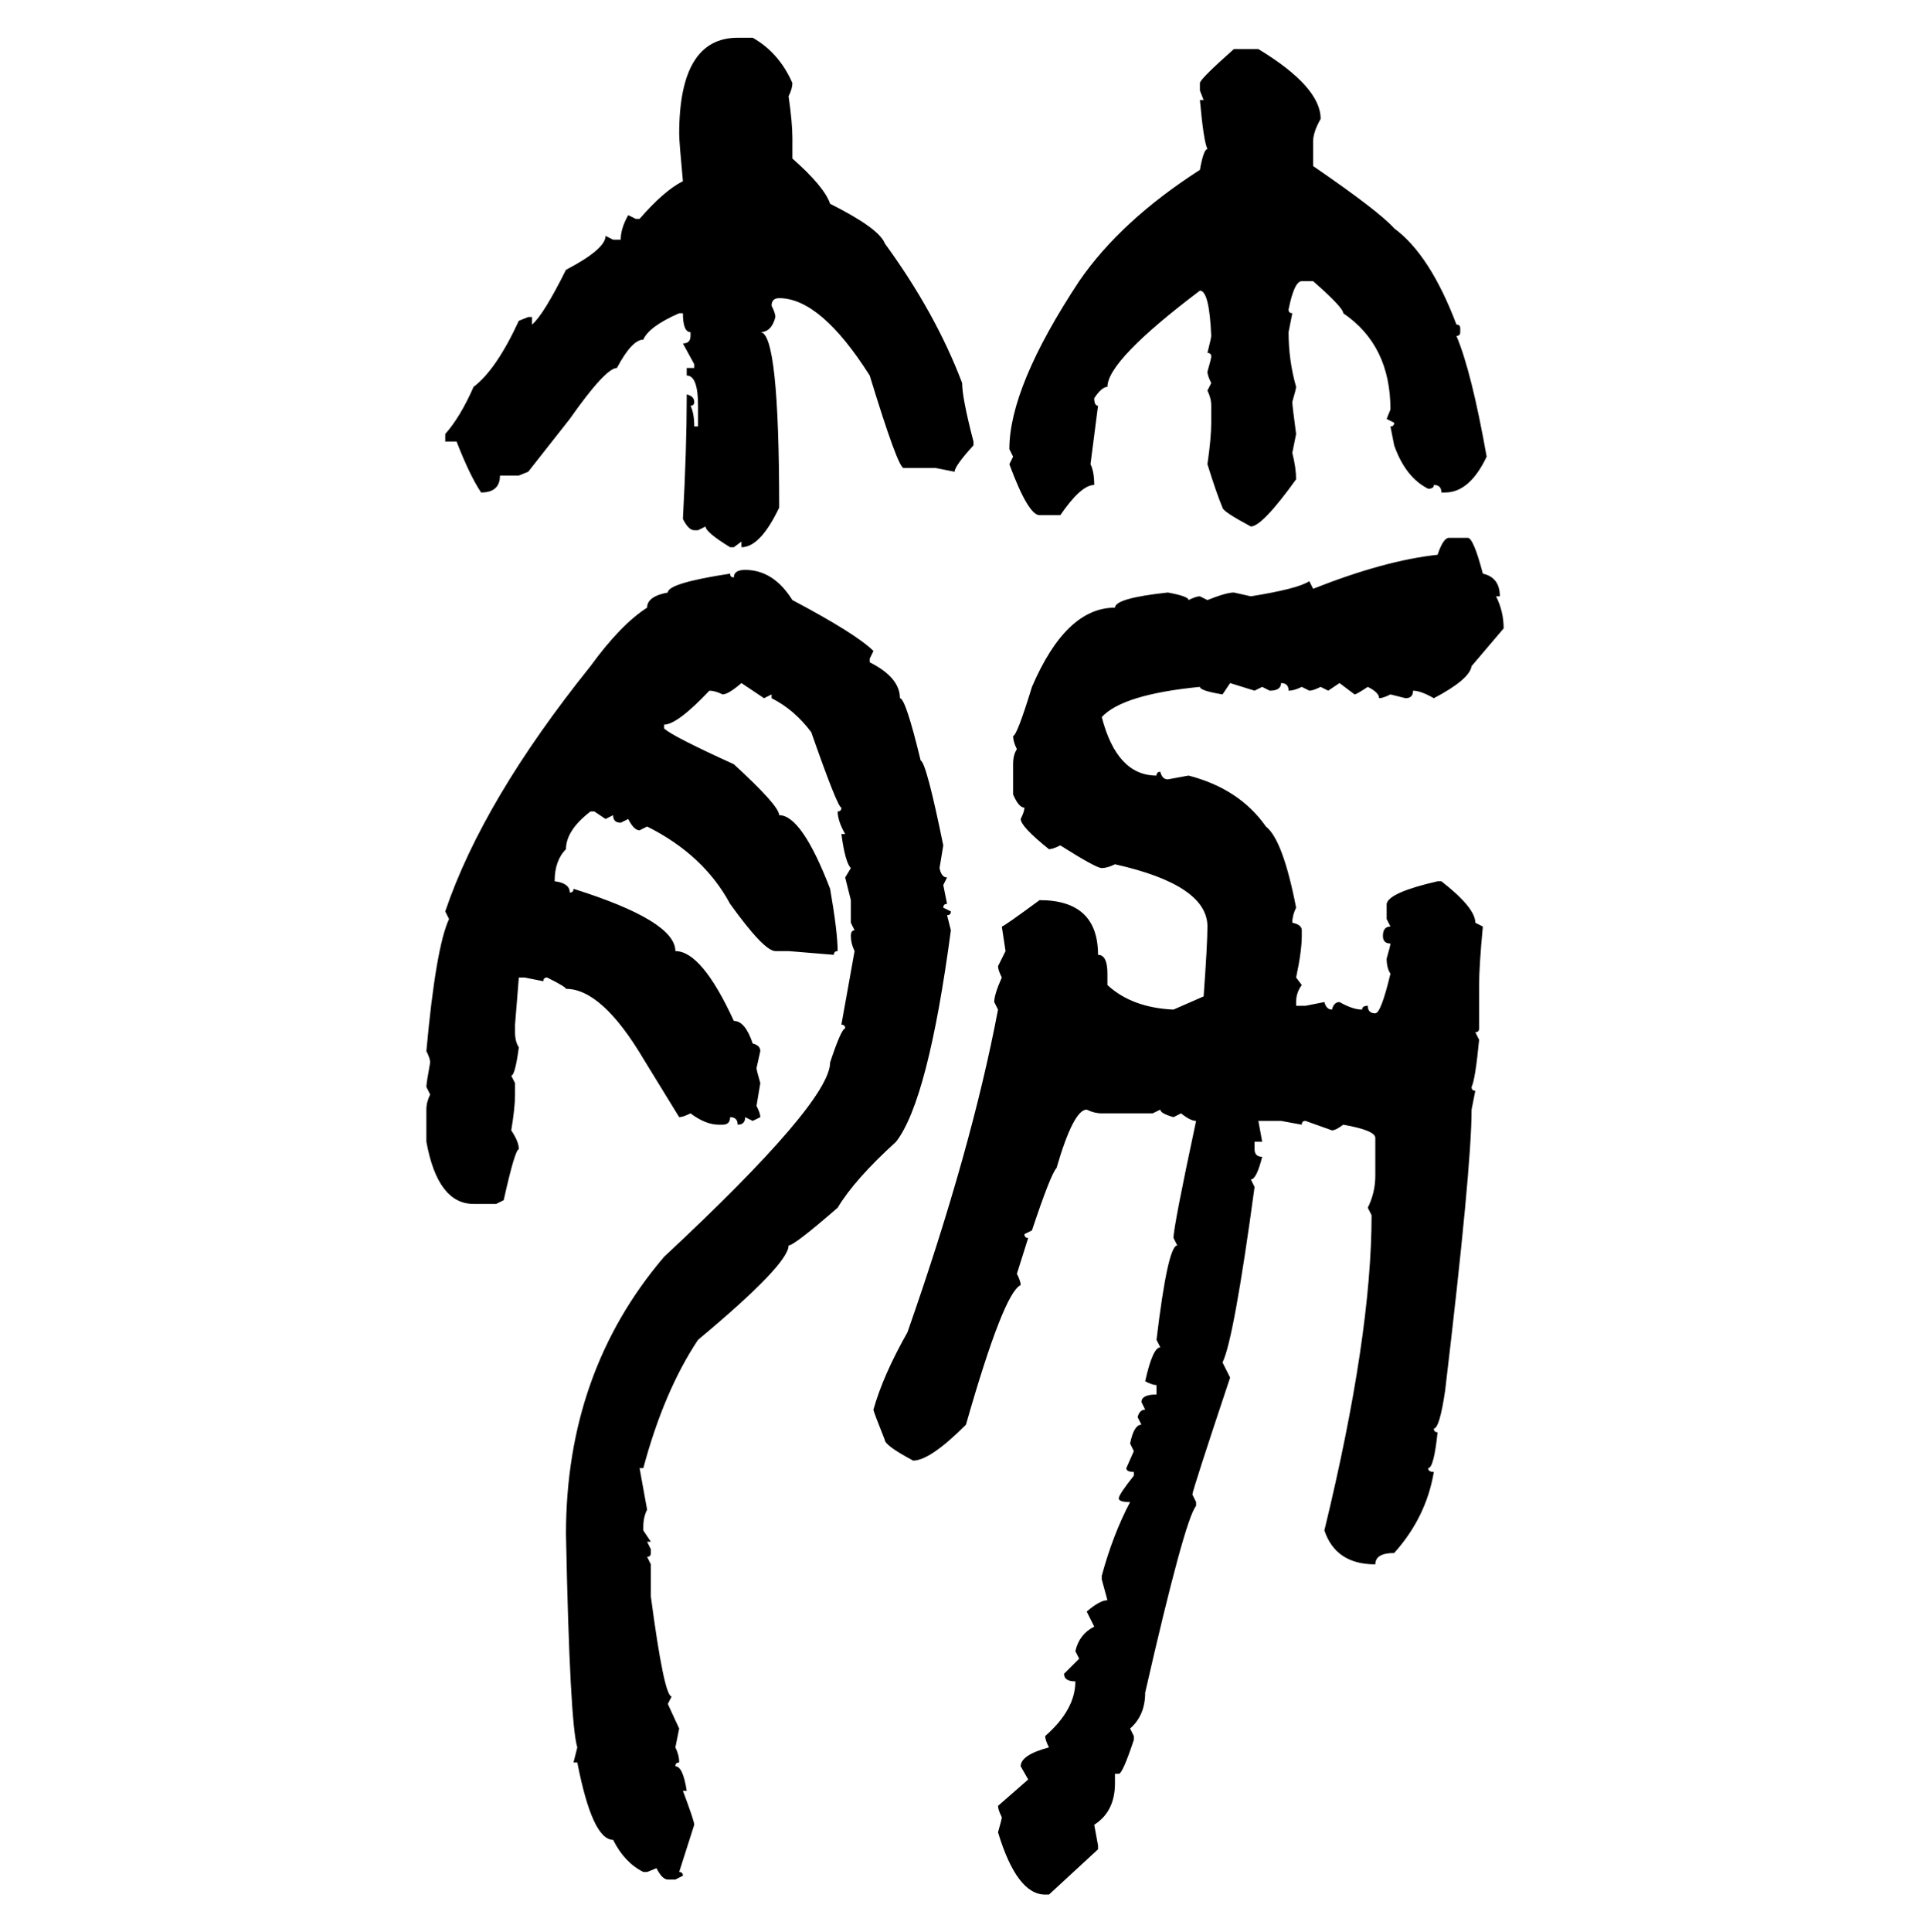<svg xmlns="http://www.w3.org/2000/svg" xmlns:xlink="http://www.w3.org/1999/xlink" width="299.707" height="300"><path d="M114.55 5.86L114.55 5.86L116.89 5.86Q121.00 8.20 123.05 12.89L123.05 12.89Q123.05 13.77 122.46 14.94L122.46 14.94Q123.05 19.04 123.05 21.39L123.05 21.39L123.05 24.61Q128.03 29.00 128.91 31.64L128.91 31.64Q136.52 35.45 137.40 37.79L137.40 37.79Q145.31 48.63 149.41 59.47L149.41 59.47Q149.41 61.82 151.17 68.55L151.17 68.55L151.17 69.14Q148.24 72.36 148.24 73.24L148.24 73.24L145.31 72.66L140.33 72.66Q139.45 72.66 135.06 58.30L135.06 58.30Q127.44 46.29 121.00 46.29L121.00 46.29Q119.82 46.29 119.82 47.46L119.82 47.46Q120.41 48.63 120.41 49.22L120.41 49.22Q119.82 51.56 118.07 51.56L118.07 51.56Q121.00 51.56 121.00 78.81L121.00 78.81Q118.07 84.96 115.14 84.96L115.14 84.96L115.14 84.08L113.96 84.96L113.38 84.96Q109.57 82.62 109.57 81.74L109.57 81.74L108.40 82.32L107.81 82.32Q106.93 82.32 106.05 80.57L106.05 80.57Q106.64 69.43 106.64 61.82L106.64 61.82L106.64 61.23Q107.81 61.52 107.81 62.40L107.81 62.40Q107.81 62.99 107.23 62.99L107.23 62.99Q107.81 64.16 107.81 66.21L107.81 66.21L108.40 66.21L108.40 62.99Q108.40 58.30 106.64 58.30L106.64 58.30L106.64 57.13L107.81 57.13L107.81 56.54L106.05 53.32Q107.23 53.32 107.23 52.15L107.23 52.15L107.23 51.56Q106.05 51.56 106.05 48.63L106.05 48.63L105.47 48.63Q100.78 50.68 99.90 52.73L99.90 52.73Q98.14 52.73 95.80 57.13L95.80 57.13Q94.04 57.13 88.48 65.04L88.48 65.04L82.03 73.24L80.57 73.83L77.64 73.83Q77.64 76.46 74.71 76.46L74.71 76.46Q72.95 73.83 70.90 68.55L70.90 68.55L69.14 68.55L69.14 67.38Q71.48 64.75 73.54 60.06L73.54 60.06Q77.05 57.42 80.57 49.80L80.57 49.80L82.03 49.22L82.62 49.22L82.62 50.39Q84.38 48.93 87.89 41.89L87.89 41.89Q94.04 38.67 94.04 36.62L94.04 36.62L95.21 37.21L96.39 37.21Q96.39 35.45 97.56 33.40L97.56 33.40L98.73 33.98L99.32 33.98Q103.13 29.59 106.05 28.13L106.05 28.13Q105.47 21.97 105.47 20.80L105.47 20.80Q105.47 5.86 114.55 5.86ZM191.60 7.62L191.60 7.62L195.41 7.62Q205.08 13.48 205.08 18.46L205.08 18.46Q203.91 20.51 203.91 21.97L203.91 21.97L203.91 25.78Q214.16 32.81 216.50 35.45L216.50 35.45Q222.07 39.55 226.17 50.39L226.17 50.39Q226.76 50.39 226.76 50.98L226.76 50.98L226.76 51.56Q226.76 52.15 226.17 52.15L226.17 52.15Q228.52 57.71 230.86 70.90L230.86 70.90Q228.22 76.46 224.41 76.46L224.41 76.46L223.83 76.46Q223.83 75.29 222.66 75.29L222.66 75.29Q222.66 75.88 221.78 75.88L221.78 75.88Q218.26 74.12 216.50 69.14L216.50 69.14L215.92 66.21Q216.50 66.21 216.50 65.63L216.50 65.63L215.33 65.04L215.92 63.57Q215.92 53.61 208.59 48.63L208.59 48.63Q208.59 47.75 203.91 43.65L203.91 43.65L202.15 43.65Q200.98 43.65 200.10 48.05L200.10 48.05Q200.10 48.63 200.68 48.63L200.68 48.63L200.10 51.56Q200.10 55.96 201.27 60.06L201.27 60.06Q201.27 60.35 200.68 62.40L200.68 62.40Q200.68 62.99 201.27 67.38L201.27 67.38L200.68 70.31Q201.27 72.66 201.27 74.41L201.27 74.41Q196.00 81.74 194.24 81.74L194.24 81.74Q189.84 79.39 189.84 78.81L189.84 78.81Q188.96 76.76 187.50 72.07L187.50 72.07Q188.09 67.97 188.09 65.63L188.09 65.63L188.09 62.99Q188.09 61.82 187.50 60.64L187.50 60.64L188.09 59.47Q187.50 58.30 187.50 57.71L187.50 57.71Q188.09 55.66 188.09 55.37L188.09 55.37Q188.09 54.79 187.50 54.79L187.50 54.79Q188.09 52.44 188.09 52.15L188.09 52.15Q187.79 45.12 186.33 45.12L186.33 45.12Q171.97 55.96 171.97 60.06L171.97 60.06Q171.09 60.06 169.92 61.82L169.92 61.82Q169.92 62.99 170.51 62.99L170.51 62.99L169.34 72.07Q169.92 73.24 169.92 75.29L169.92 75.29Q167.87 75.29 164.65 79.98L164.65 79.98L161.43 79.98Q159.67 79.98 156.74 72.07L156.74 72.07L157.32 70.90L156.74 69.73Q156.74 60.06 167.58 43.65L167.58 43.65Q174.02 34.28 186.33 26.37L186.33 26.37Q186.91 23.14 187.50 23.14L187.50 23.14Q186.91 21.97 186.33 15.53L186.33 15.53L186.91 15.53L186.33 14.06L186.33 12.89Q186.33 12.30 191.60 7.62ZM225 83.50L225 83.50L227.93 83.50Q228.81 83.50 230.27 89.06L230.27 89.06Q232.91 89.65 232.91 92.58L232.91 92.58L232.32 92.58Q233.50 94.92 233.50 97.56L233.50 97.56L228.52 103.42Q228.22 105.47 222.66 108.40L222.66 108.40Q220.61 107.23 219.43 107.23L219.43 107.23Q219.43 108.40 218.26 108.40L218.26 108.40L215.92 107.81Q214.75 108.40 214.16 108.40L214.16 108.40Q214.16 107.52 212.40 106.64L212.40 106.64Q210.64 107.81 210.35 107.81L210.35 107.81L208.01 106.05L206.25 107.23L205.08 106.64Q203.91 107.23 203.32 107.23L203.32 107.23L202.15 106.64Q200.98 107.23 200.10 107.23L200.10 107.23Q200.10 106.05 198.93 106.05L198.93 106.05Q198.93 107.23 197.17 107.23L197.17 107.23L196.00 106.64L194.82 107.23L191.02 106.05L189.84 107.81Q186.33 107.23 186.33 106.64L186.33 106.64Q174.32 107.81 171.09 111.33L171.09 111.33Q173.44 120.41 179.59 120.41L179.59 120.41Q179.59 119.82 180.18 119.82L180.18 119.82Q180.47 121.00 181.35 121.00L181.35 121.00L184.57 120.41Q192.48 122.46 196.58 128.32L196.58 128.32Q199.22 130.37 201.27 140.92L201.27 140.92Q200.68 142.09 200.68 143.26L200.68 143.26Q202.15 143.55 202.15 144.43L202.15 144.43L202.15 145.31Q202.15 147.66 201.27 151.76L201.27 151.76L202.15 152.93Q201.27 154.10 201.27 155.57L201.27 155.57L201.27 156.15L202.73 156.15L205.66 155.57Q205.96 156.74 206.84 156.74L206.84 156.74Q207.13 155.57 208.01 155.57L208.01 155.57Q210.06 156.74 211.52 156.74L211.52 156.74Q211.52 156.15 212.40 156.15L212.40 156.15Q212.40 157.32 213.57 157.32L213.57 157.32Q214.45 157.32 215.92 151.17L215.92 151.17Q215.33 150.29 215.33 148.83L215.33 148.83Q215.92 146.78 215.92 146.48L215.92 146.48Q214.75 146.48 214.75 145.31L214.75 145.31Q214.75 143.85 215.92 143.85L215.92 143.85L215.33 142.68L215.33 140.33Q215.63 138.57 223.24 136.82L223.24 136.82L223.83 136.82Q229.10 140.92 229.10 143.26L229.10 143.26L230.27 143.85Q229.69 150 229.69 152.93L229.69 152.93L229.69 159.67Q229.69 160.25 229.10 160.25L229.10 160.25L229.69 161.43Q229.10 167.58 228.52 168.75L228.52 168.75Q228.52 169.34 229.10 169.34L229.10 169.34L228.52 172.27Q228.52 181.35 224.41 215.92L224.41 215.92Q223.54 221.78 222.66 221.78L222.66 221.78Q222.66 222.36 223.24 222.36L223.24 222.36Q222.66 227.93 221.78 227.93L221.78 227.93Q221.78 228.52 222.66 228.52L222.66 228.52Q221.48 235.55 216.50 241.11L216.50 241.11Q213.57 241.11 213.57 242.87L213.57 242.87Q207.42 242.87 205.66 237.60L205.66 237.60Q212.99 207.42 212.99 188.67L212.99 188.67L212.40 187.50Q213.57 185.16 213.57 182.52L213.57 182.52L213.57 176.66Q213.57 175.49 208.59 174.61L208.59 174.61Q207.42 175.49 206.84 175.49L206.84 175.49L202.73 174.02Q202.15 174.02 202.15 174.61L202.15 174.61L198.93 174.02L195.41 174.02L196.00 177.25L194.82 177.25L194.82 178.42Q194.82 179.59 196.00 179.59L196.00 179.59Q195.12 183.11 194.24 183.11L194.24 183.11L194.82 184.28Q191.60 208.01 189.84 211.52L189.84 211.52L191.02 213.87Q185.16 231.45 185.16 232.03L185.16 232.03L185.74 233.20L185.74 233.79Q183.98 235.84 177.83 262.79L177.83 262.79Q177.83 266.31 175.49 268.36L175.49 268.36L176.07 269.53L176.07 270.12Q174.32 275.39 173.73 275.39L173.73 275.39L173.14 275.39L173.14 276.86Q173.14 281.25 169.92 283.30L169.92 283.30L170.51 286.52L170.51 287.11L162.89 294.14L162.30 294.14Q157.91 294.14 154.98 284.47L154.98 284.47Q155.57 282.42 155.57 282.13L155.57 282.13Q154.98 280.96 154.98 280.37L154.98 280.37L159.67 276.27L158.50 274.22Q158.50 272.46 162.89 271.29L162.89 271.29Q162.30 270.12 162.30 269.53L162.30 269.53Q166.99 265.43 166.99 261.04L166.99 261.04Q165.23 261.04 165.23 259.86L165.23 259.86L167.58 257.52L166.99 256.35Q167.58 253.71 169.92 252.54L169.92 252.54L168.75 250.20Q170.80 248.44 171.97 248.44L171.97 248.44L171.09 245.21L171.09 244.63Q172.85 238.18 175.49 233.20L175.49 233.20Q173.73 233.20 173.73 232.62L173.73 232.62Q173.73 232.03 176.07 229.10L176.07 229.10L176.07 228.52Q174.90 228.52 174.90 227.93L174.90 227.93L176.07 225.29L175.49 224.12Q176.07 221.19 177.25 221.19L177.25 221.19L176.66 220.02Q176.95 218.85 177.83 218.85L177.83 218.85L177.25 217.68Q177.25 216.50 179.59 216.50L179.59 216.50L179.59 215.04Q179.00 215.04 177.83 214.45L177.83 214.45Q179.00 209.18 180.18 209.18L180.18 209.18L179.59 208.01Q181.35 193.36 182.81 193.36L182.81 193.36L182.23 192.19Q182.23 190.43 185.74 174.02L185.74 174.02Q184.86 174.02 183.40 172.85L183.40 172.85L182.23 173.44Q180.18 172.85 180.18 172.27L180.18 172.27L179.00 172.85L171.09 172.85Q169.92 172.85 168.75 172.27L168.75 172.27Q166.70 172.27 164.06 181.35L164.06 181.35Q163.18 182.23 160.25 191.02L160.25 191.02L159.08 191.60Q159.08 192.19 159.67 192.19L159.67 192.19L157.91 197.75Q158.50 198.93 158.50 199.51L158.50 199.51Q155.86 200.68 150 221.19L150 221.19Q144.43 226.76 141.80 226.76L141.80 226.76Q137.40 224.41 137.40 223.54L137.40 223.54Q135.64 219.14 135.64 218.85L135.64 218.85Q137.11 213.57 140.92 206.84L140.92 206.84Q150.88 178.42 154.98 156.74L154.98 156.74L154.39 155.57Q154.39 154.39 155.57 151.76L155.57 151.76Q154.98 150.59 154.98 150L154.98 150L156.15 147.66L155.57 143.85Q155.86 143.85 161.43 139.75L161.43 139.75Q170.51 139.75 170.51 148.24L170.51 148.24Q171.97 148.24 171.97 151.17L171.97 151.17L171.97 152.93Q175.78 156.45 182.23 156.74L182.23 156.74L186.91 154.69Q187.50 146.48 187.50 143.85L187.50 143.85Q187.50 137.40 173.14 134.18L173.14 134.18Q171.97 134.77 171.09 134.77L171.09 134.77Q170.21 134.77 164.65 131.25L164.65 131.25Q163.48 131.84 162.89 131.84L162.89 131.84Q158.50 128.32 158.50 127.15L158.50 127.15Q159.08 125.98 159.08 125.39L159.08 125.39Q158.20 125.39 157.32 123.34L157.32 123.34L157.32 118.65Q157.32 117.19 157.91 116.31L157.91 116.31Q157.32 115.14 157.32 114.26L157.32 114.26Q157.91 114.26 160.25 106.64L160.25 106.64Q165.53 94.34 173.14 94.34L173.14 94.34Q173.14 92.87 181.35 91.99L181.35 91.99Q184.57 92.58 184.57 93.16L184.57 93.16Q185.74 92.58 186.33 92.58L186.33 92.58L187.50 93.16Q190.43 91.99 191.60 91.99L191.60 91.99L194.24 92.58Q201.56 91.41 203.32 90.23L203.32 90.23L203.91 91.41Q215.04 87.01 223.24 86.13L223.24 86.13Q224.12 83.50 225 83.50ZM115.72 88.48L115.72 88.48Q120.12 88.48 123.05 93.16L123.05 93.16Q133.01 98.44 135.64 101.07L135.64 101.07L135.06 102.25L135.06 102.83Q139.75 105.18 139.75 108.40L139.75 108.40Q140.63 108.40 142.97 118.07L142.97 118.07Q143.85 118.36 146.48 131.25L146.48 131.25L145.90 134.77Q146.19 136.23 147.07 136.23L147.07 136.23L146.48 137.40L147.07 140.33Q146.48 140.33 146.48 140.92L146.48 140.92L147.66 141.50Q147.66 142.09 147.07 142.09L147.07 142.09L147.66 144.43Q144.14 170.80 139.16 177.25L139.16 177.25Q132.71 183.11 130.08 187.50L130.08 187.50Q123.34 193.36 122.46 193.36L122.46 193.36Q122.46 196.29 108.40 208.01L108.40 208.01Q103.13 215.92 99.90 227.93L99.90 227.93L99.32 227.93L100.49 234.38Q99.90 235.55 99.90 237.01L99.90 237.01L99.90 237.60L101.07 239.36L100.49 239.36L101.07 240.53L101.07 241.11Q101.07 241.70 100.49 241.70L100.49 241.70L101.07 242.87L101.07 247.85Q103.13 263.38 104.30 263.38L104.30 263.38L103.71 264.55L105.47 268.36L104.88 271.29Q105.47 272.46 105.47 273.63L105.47 273.63Q104.88 273.63 104.88 274.22L104.88 274.22Q106.05 274.22 106.64 278.03L106.64 278.03L106.05 278.03Q107.81 282.71 107.81 283.30L107.81 283.30L105.47 290.63Q106.05 290.63 106.05 291.21L106.05 291.21L104.88 291.80L103.71 291.80Q102.83 291.80 101.95 290.04L101.95 290.04L100.49 290.63L99.90 290.63Q96.97 289.16 95.21 285.64L95.21 285.64Q91.99 285.64 89.65 273.63L89.65 273.63L89.06 273.63L89.65 271.29Q88.48 267.48 87.89 238.18L87.89 238.18Q87.89 212.99 103.13 195.12L103.13 195.12Q128.91 171.09 128.91 164.94L128.91 164.94Q130.66 159.67 131.25 159.67L131.25 159.67Q131.25 159.08 130.66 159.08L130.66 159.08L132.71 147.66Q132.13 146.48 132.13 145.31L132.13 145.31Q132.13 144.43 132.71 144.43L132.71 144.43L132.13 143.26L132.13 139.75L131.25 136.23L132.13 134.77Q131.25 133.89 130.66 129.49L130.66 129.49L131.25 129.49Q130.08 127.44 130.08 125.98L130.08 125.98Q130.66 125.98 130.66 125.39L130.66 125.39Q130.08 125.39 125.98 113.67L125.98 113.67Q123.34 110.16 119.82 108.40L119.82 108.40L119.82 107.81L118.65 108.40L115.14 106.05Q113.09 107.81 112.21 107.81L112.21 107.81Q111.04 107.23 110.16 107.23L110.16 107.23Q105.18 112.50 103.13 112.50L103.13 112.50L103.13 113.09Q104.30 114.26 113.96 118.65L113.96 118.65Q121.00 125.10 121.00 126.56L121.00 126.56Q124.51 126.56 128.91 137.99L128.91 137.99Q130.08 144.73 130.08 147.66L130.08 147.66Q129.49 147.66 129.49 148.24L129.49 148.24L122.46 147.66L120.41 147.66Q118.65 147.66 113.38 140.33L113.38 140.33Q109.28 132.71 100.49 128.32L100.49 128.32L99.32 128.91Q98.44 128.91 97.56 127.15L97.56 127.15L96.39 127.73Q95.21 127.73 95.21 126.56L95.21 126.56L94.04 127.15L92.29 125.98L91.70 125.98Q87.89 128.91 87.89 131.84L87.89 131.84Q86.13 133.59 86.13 136.82L86.13 136.82Q88.48 137.11 88.48 138.57L88.48 138.57Q89.06 138.57 89.06 137.99L89.06 137.99Q104.88 142.97 104.88 147.66L104.88 147.66Q108.98 147.66 113.96 158.50L113.96 158.50Q115.72 158.50 116.89 162.01L116.89 162.01Q118.07 162.30 118.07 163.18L118.07 163.18L117.48 165.82Q117.48 166.11 118.07 168.16L118.07 168.16L117.48 171.68Q118.07 172.85 118.07 173.44L118.07 173.44L116.89 174.02L115.72 173.44Q115.72 174.61 114.55 174.61L114.55 174.61Q114.55 173.44 113.38 173.44L113.38 173.44Q113.38 174.61 112.21 174.61L112.21 174.61L111.62 174.61Q109.57 174.61 107.23 172.85L107.23 172.85Q106.05 173.44 105.47 173.44L105.47 173.44L99.90 164.36Q93.46 153.52 87.89 153.52L87.89 153.52Q87.89 153.22 84.96 151.76L84.96 151.76Q84.38 151.76 84.38 152.34L84.38 152.34L81.45 151.76L80.57 151.76L79.98 159.08L79.98 160.25Q79.98 161.72 80.57 162.60L80.57 162.60Q79.98 166.99 79.39 166.99L79.39 166.99L79.98 168.16L79.98 169.92Q79.98 171.97 79.39 175.49L79.39 175.49Q80.57 177.25 80.57 178.42L80.57 178.42Q79.98 178.42 78.22 186.33L78.22 186.33L77.05 186.91L73.54 186.91Q67.97 186.91 66.21 177.25L66.21 177.25L66.21 172.27Q66.21 171.09 66.80 169.92L66.80 169.92L66.21 168.75Q66.21 168.16 66.80 164.94L66.80 164.94Q66.80 164.36 66.21 163.18L66.21 163.18Q67.68 147.07 69.73 142.68L69.73 142.68L69.14 141.50Q75 124.22 91.70 103.42L91.70 103.42Q96.39 96.97 100.49 94.34L100.49 94.34Q100.49 92.58 103.71 91.99L103.71 91.99Q103.71 90.53 113.38 89.06L113.38 89.06Q113.38 89.65 113.96 89.65L113.96 89.65Q113.96 88.48 115.72 88.48Z"/></svg>
